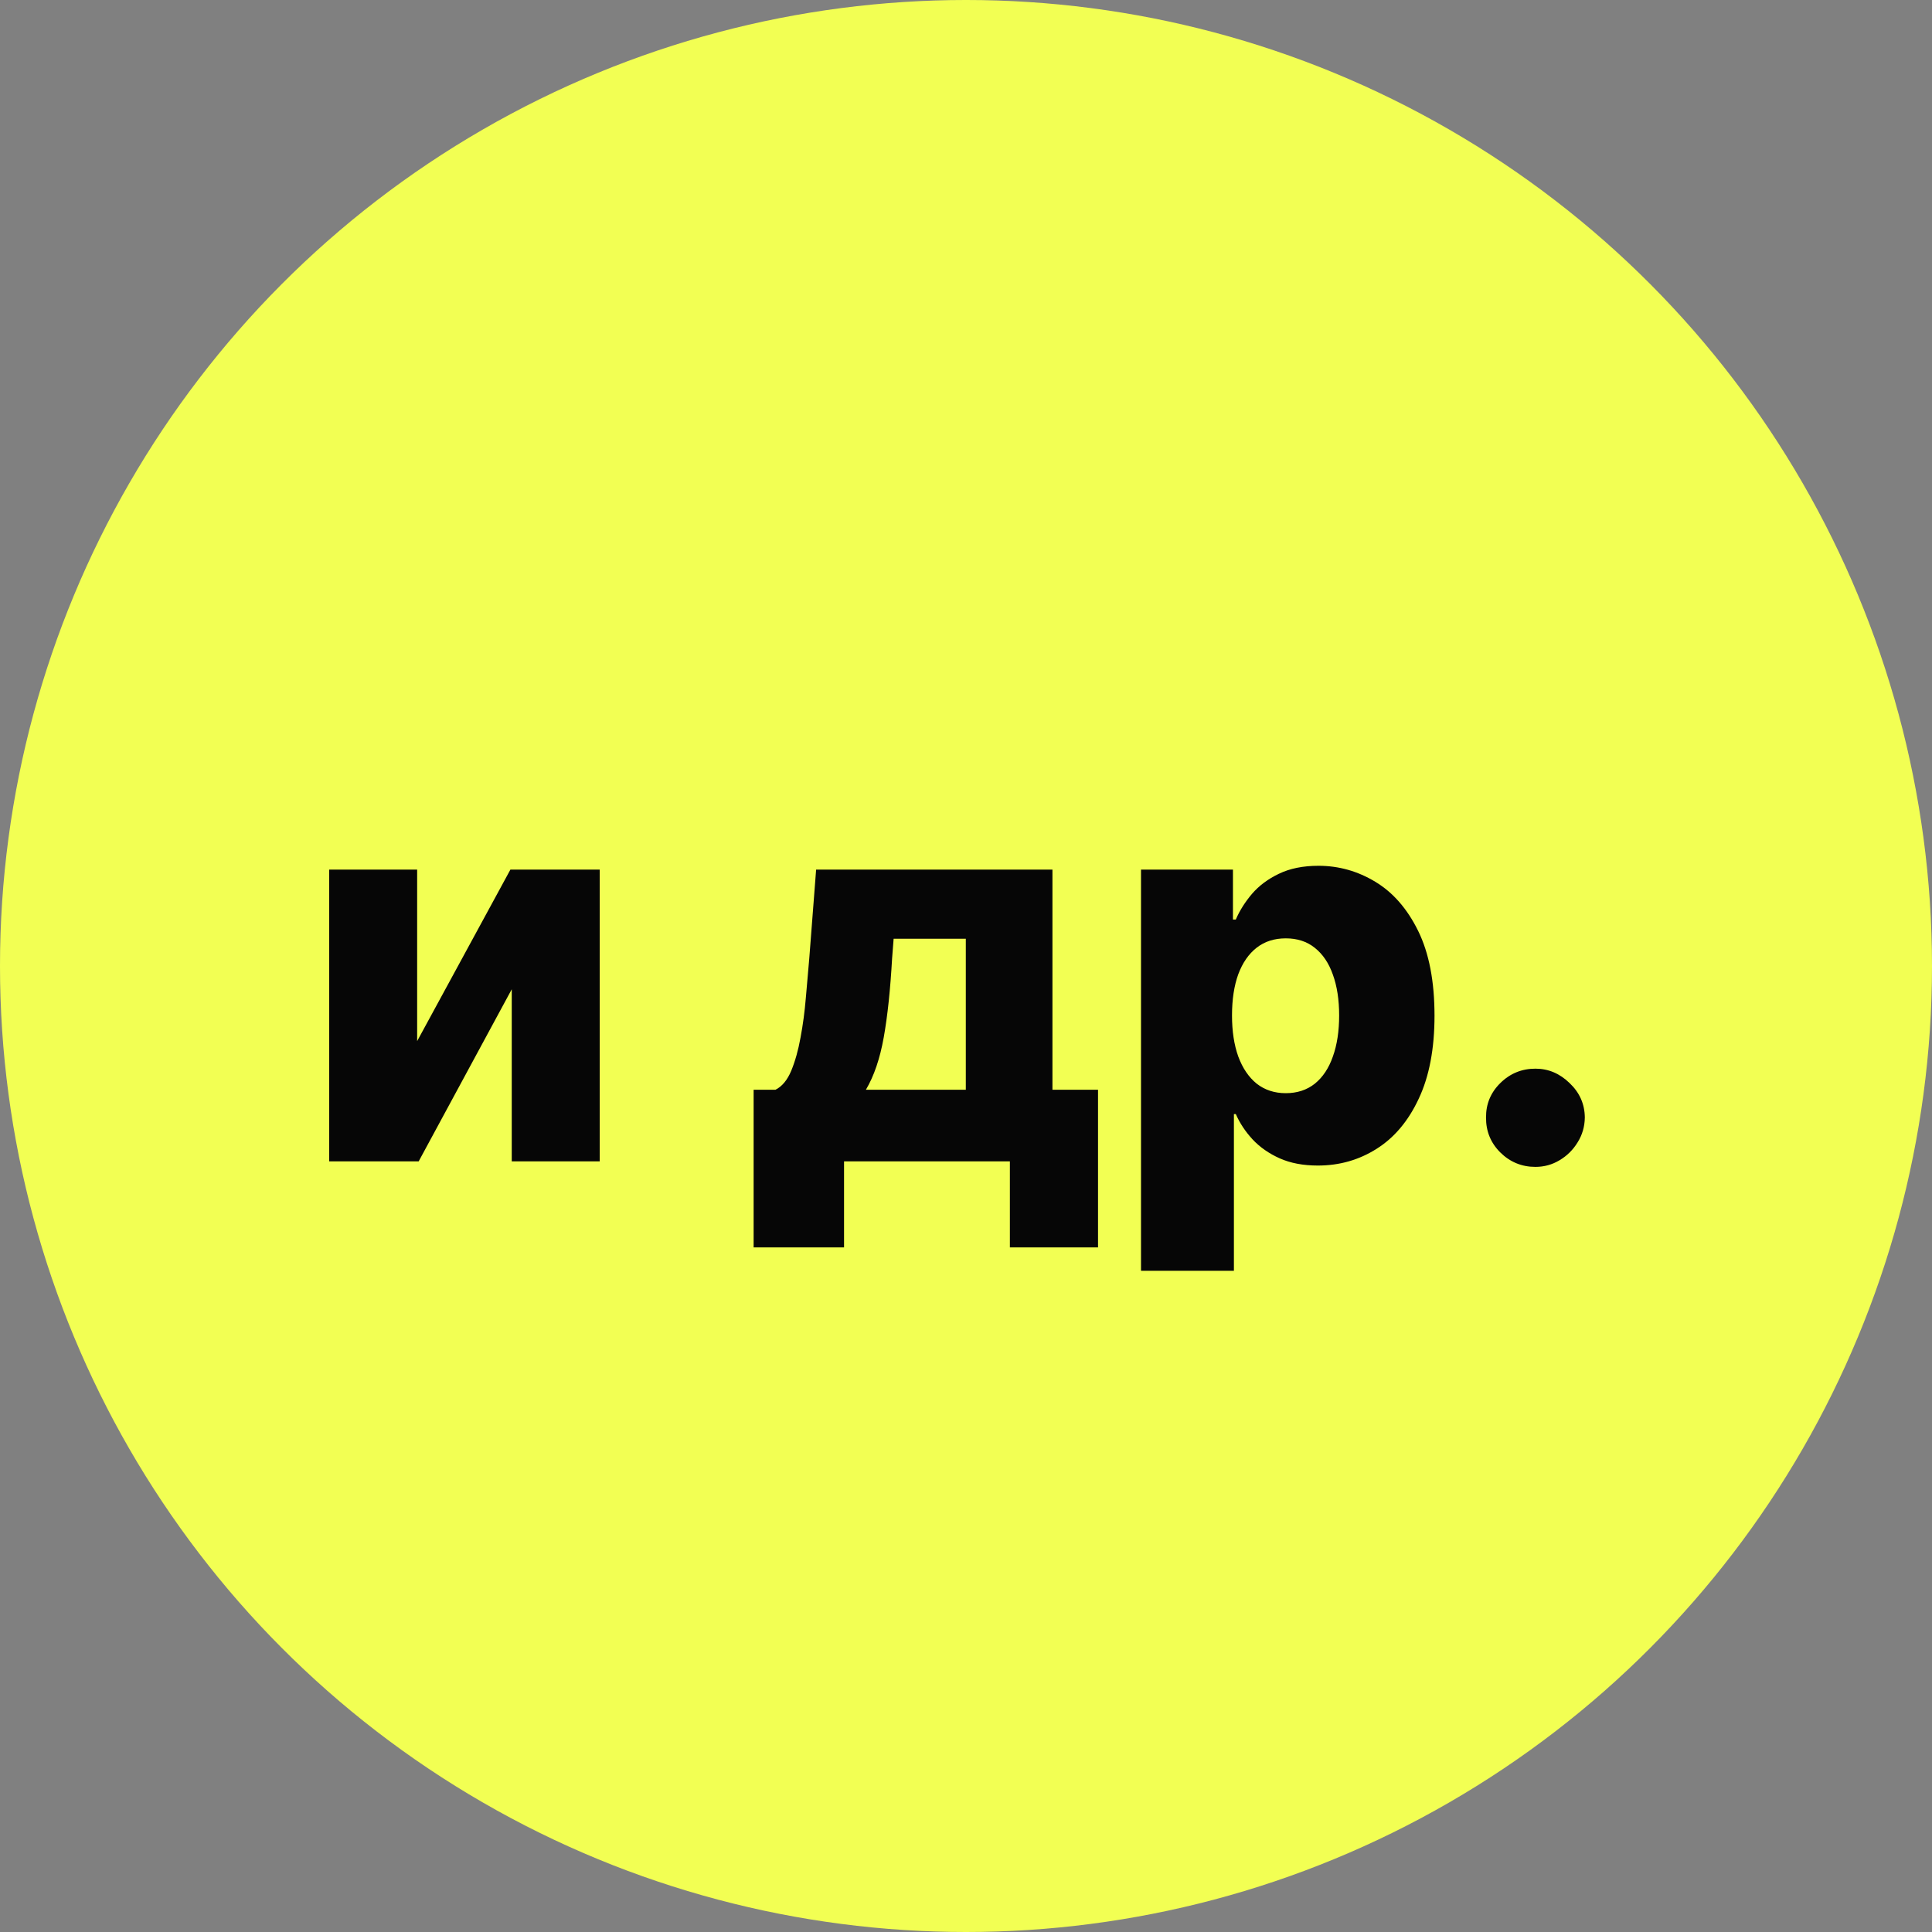 <?xml version="1.0" encoding="UTF-8"?> <svg xmlns="http://www.w3.org/2000/svg" width="178" height="178" viewBox="0 0 178 178" fill="none"><rect x="0" y="0" width="178" height="178" fill="#808080" stroke="none"/><circle cx="89" cy="89" r="89" fill="#F2FF53"></circle><path d="M38.433 95.921L47.026 80.117H55.252V107H47.149V91.143L38.573 107H30.329V80.117H38.433V95.921ZM69.433 114.928V100.402H71.446C72.053 100.098 72.537 99.515 72.899 98.651C73.26 97.776 73.546 96.755 73.756 95.589C73.978 94.41 74.141 93.185 74.246 91.913C74.363 90.63 74.468 89.422 74.561 88.29L75.192 80.117H96.964V100.402H101.164V114.928H93.043V107H77.764V114.928H69.433ZM79.777 100.402H88.983V86.488H82.332L82.192 88.29C82.029 91.184 81.772 93.611 81.422 95.571C81.072 97.531 80.524 99.142 79.777 100.402ZM105.124 117.081V80.117H113.595V84.72H113.858C114.208 83.903 114.704 83.116 115.345 82.357C115.999 81.599 116.827 80.98 117.831 80.502C118.846 80.012 120.059 79.767 121.471 79.767C123.338 79.767 125.082 80.257 126.704 81.237C128.338 82.217 129.656 83.728 130.66 85.77C131.663 87.812 132.165 90.414 132.165 93.576C132.165 96.621 131.681 99.171 130.712 101.224C129.755 103.278 128.46 104.818 126.827 105.845C125.205 106.872 123.402 107.385 121.419 107.385C120.065 107.385 118.893 107.163 117.901 106.72C116.909 106.277 116.075 105.693 115.398 104.97C114.733 104.246 114.22 103.47 113.858 102.642H113.683V117.081H105.124ZM113.508 93.558C113.508 95.005 113.7 96.265 114.085 97.339C114.482 98.412 115.048 99.247 115.783 99.842C116.53 100.425 117.422 100.717 118.461 100.717C119.511 100.717 120.404 100.425 121.139 99.842C121.874 99.247 122.428 98.412 122.801 97.339C123.186 96.265 123.379 95.005 123.379 93.558C123.379 92.112 123.186 90.857 122.801 89.796C122.428 88.734 121.874 87.911 121.139 87.328C120.415 86.744 119.523 86.453 118.461 86.453C117.411 86.453 116.518 86.739 115.783 87.31C115.048 87.882 114.482 88.699 114.085 89.76C113.7 90.822 113.508 92.088 113.508 93.558ZM141.463 107.508C140.203 107.508 139.123 107.064 138.225 106.177C137.338 105.291 136.901 104.217 136.912 102.957C136.901 101.72 137.338 100.664 138.225 99.789C139.123 98.902 140.203 98.459 141.463 98.459C142.653 98.459 143.703 98.902 144.613 99.789C145.535 100.664 146.002 101.72 146.013 102.957C146.002 103.797 145.78 104.561 145.348 105.25C144.928 105.938 144.374 106.487 143.686 106.895C143.009 107.303 142.268 107.508 141.463 107.508Z" fill="#060606"></path></svg> 